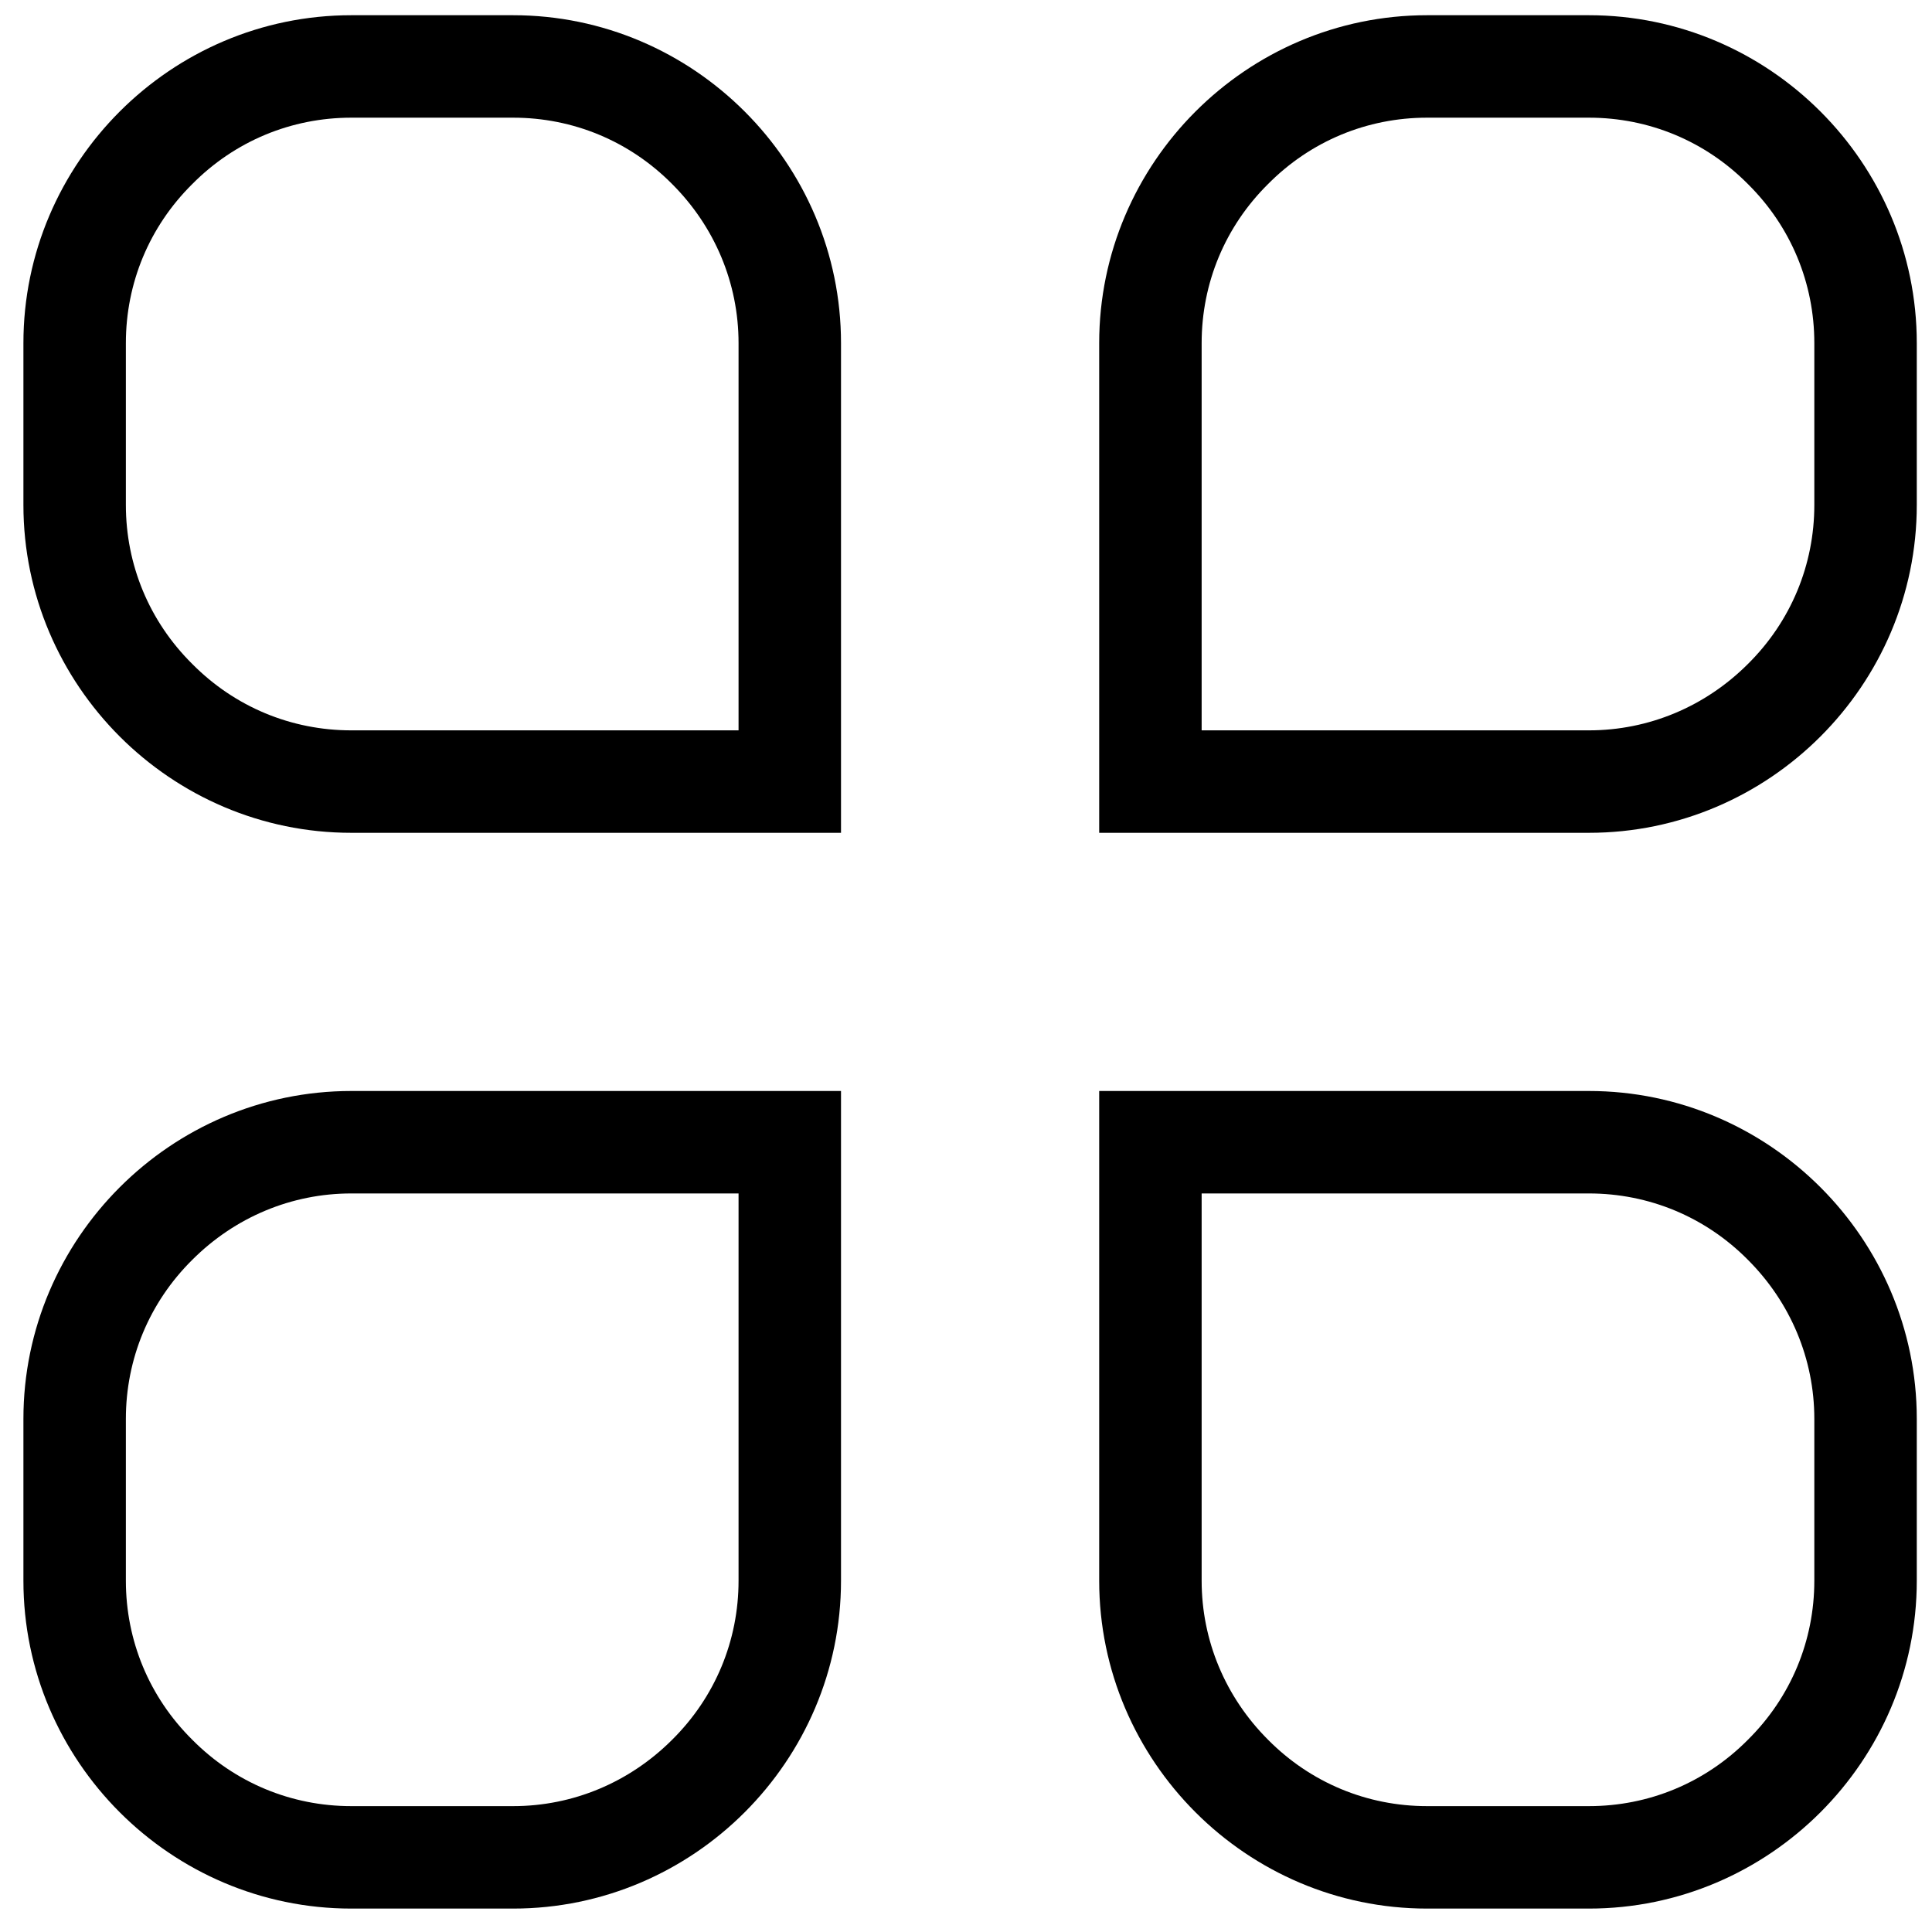 <?xml version="1.0" encoding="UTF-8"?>
<svg width="66px" height="66px" viewBox="0 0 66 66" version="1.1" xmlns="http://www.w3.org/2000/svg" xmlns:xlink="http://www.w3.org/1999/xlink">
    <!-- Generator: Sketch 57.1 (83088) - https://sketch.com -->
    <title>服务案例</title>
    <desc>Created with Sketch.</desc>
    <g id="页面-1" stroke="none" stroke-width="1" fill="none" fill-rule="evenodd">
        <g id="首页" transform="translate(-821, -1211)" fill-rule="nonzero">
            <g id="屏幕快照-2022-10-01-下午9.16.17" transform="translate(737, 1122)">
                <g id="编组-14" transform="translate(65, 87)">
                    <g id="服务案例" transform="translate(17, 0)">
                        <rect id="矩形" fill="#000000" opacity="0" x="0" y="0" width="70" height="70"></rect>
                        <path d="M19.53,2.52 L14,2.52 C7.84,2.52 2.8,7.56 2.8,13.72 L2.8,19.25 C2.8,25.41 7.84,30.45 14,30.45 L30.73,30.45 L30.73,13.72 C30.73,7.56 25.69,2.52 19.53,2.52 Z M27.23,26.95 L14,26.95 C11.956,26.95 10.024,26.152 8.568,24.682 C7.098,23.226 6.3,21.294 6.3,19.25 L6.3,13.72 C6.3,11.676 7.098,9.744 8.568,8.288 C10.024,6.818 11.956,6.02 14,6.02 L19.53,6.02 C21.574,6.02 23.506,6.818 24.962,8.288 C26.418,9.744 27.23,11.676 27.23,13.72 L27.23,26.95 L27.23,26.95 Z M56.28,2.52 L50.75,2.52 C44.59,2.52 39.55,7.56 39.55,13.72 L39.55,30.45 L56.28,30.45 C62.44,30.45 67.48,25.41 67.48,19.25 L67.48,13.72 C67.48,7.56 62.44,2.52 56.28,2.52 Z M63.98,19.25 C63.98,21.294 63.182,23.226 61.712,24.682 C60.256,26.138 58.324,26.95 56.28,26.95 L43.05,26.95 L43.05,13.72 C43.05,11.676 43.848,9.744 45.318,8.288 C46.774,6.818 48.706,6.02 50.75,6.02 L56.28,6.02 C58.324,6.02 60.256,6.818 61.712,8.288 C63.182,9.744 63.98,11.676 63.98,13.72 L63.98,19.25 L63.98,19.25 Z M2.8,50.47 L2.8,56 C2.8,62.16 7.84,67.2 14,67.2 L19.53,67.2 C25.69,67.2 30.73,62.16 30.73,56 L30.73,39.27 L14,39.27 C7.84,39.27 2.8,44.31 2.8,50.47 L2.8,50.47 Z M27.23,56 C27.23,58.044 26.432,59.976 24.962,61.432 C23.506,62.888 21.574,63.7 19.53,63.7 L14,63.7 C11.956,63.7 10.024,62.902 8.568,61.432 C7.098,59.976 6.3,58.044 6.3,56 L6.3,50.47 C6.3,48.426 7.098,46.494 8.568,45.038 C10.024,43.582 11.956,42.77 14,42.77 L27.23,42.77 L27.23,56 Z M56.28,39.27 L39.55,39.27 L39.55,56 C39.55,62.16 44.59,67.2 50.75,67.2 L56.28,67.2 C62.44,67.2 67.48,62.16 67.48,56 L67.48,50.47 C67.48,44.31 62.44,39.27 56.28,39.27 Z M63.98,56 C63.98,58.044 63.182,59.976 61.712,61.432 C60.256,62.902 58.324,63.7 56.28,63.7 L50.75,63.7 C48.706,63.7 46.774,62.902 45.318,61.432 C43.862,59.976 43.05,58.044 43.05,56 L43.05,42.77 L56.28,42.77 C58.324,42.77 60.256,43.568 61.712,45.038 C63.168,46.494 63.98,48.426 63.98,50.47 L63.98,56 Z" id="形状" fill="#000"></path>
                    </g>
                </g>
            </g>
        </g>
    </g>
</svg>